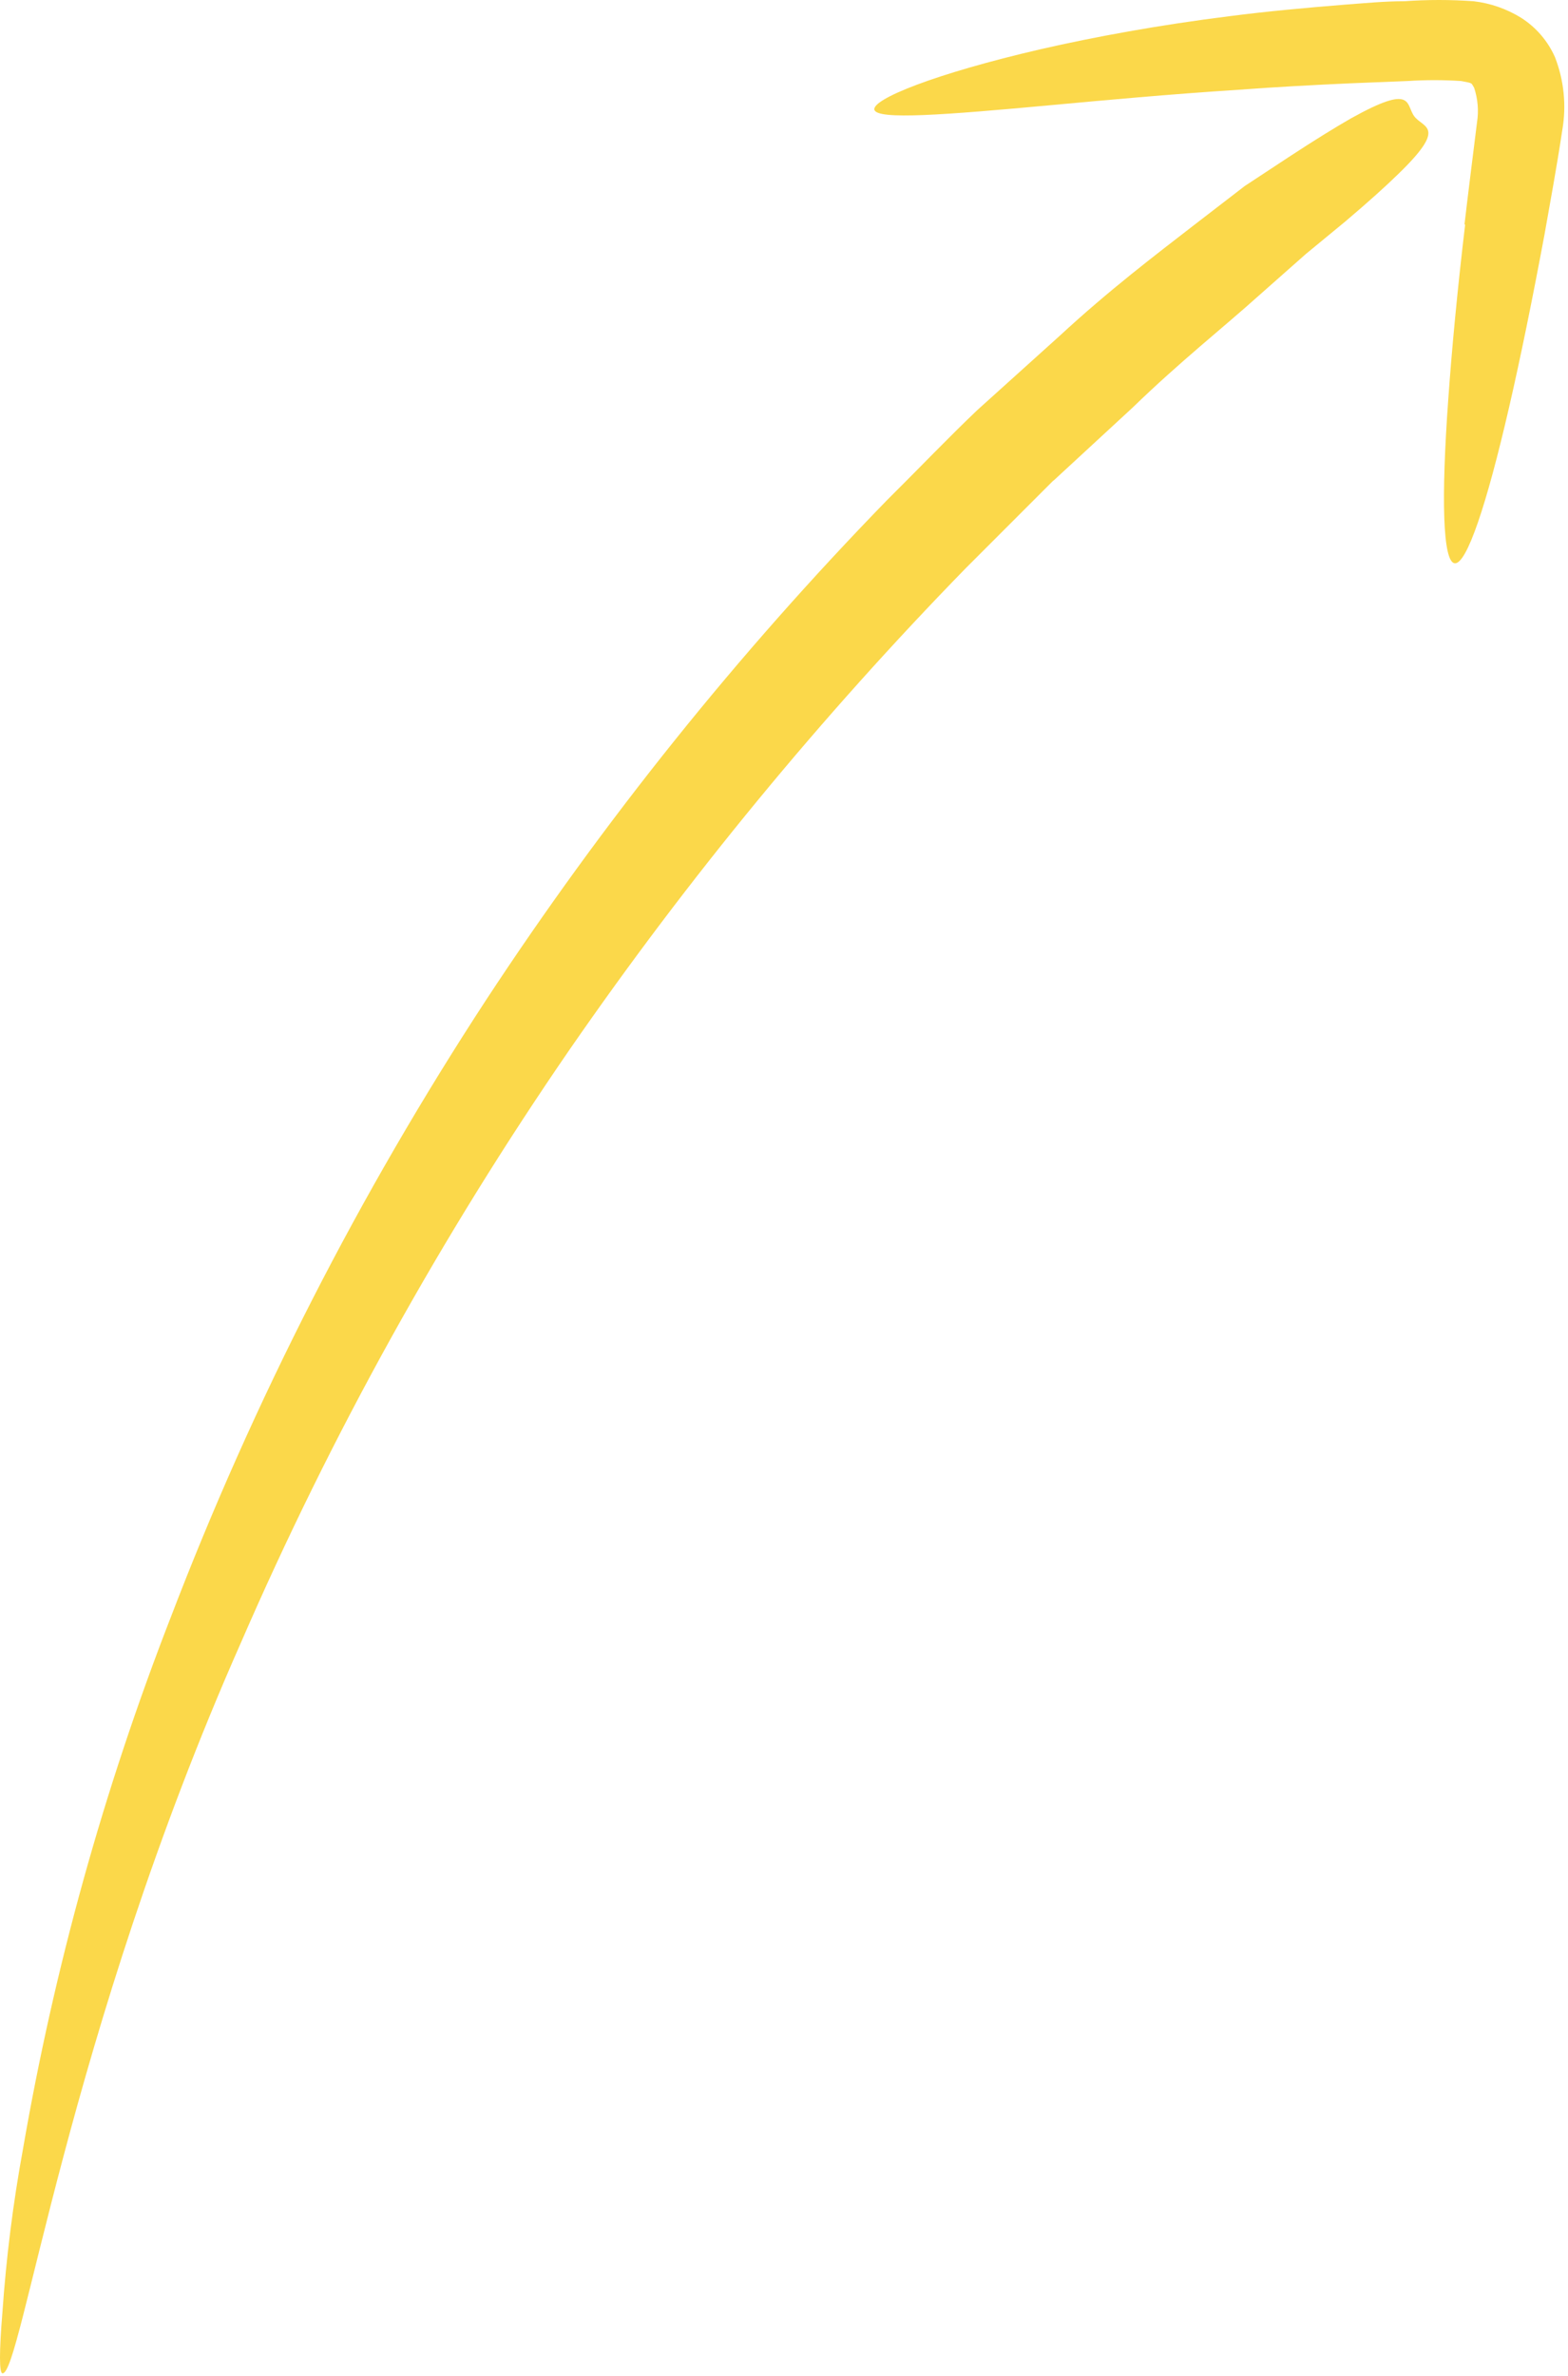 <?xml version="1.0" encoding="UTF-8"?> <svg xmlns="http://www.w3.org/2000/svg" width="348" height="527" viewBox="0 0 348 527" fill="none"><path d="M233.9 106.529L251.406 90.375C261.897 80.206 271.615 72.547 279.274 65.661L289.829 56.329L298.582 49.12C303.667 44.808 307.464 41.397 310.231 38.694C321.366 27.946 315.895 28.461 313.9 25.822C311.905 23.183 313.9 18.421 299.805 26.272C296.33 28.268 291.824 31.035 286.032 34.832L276.249 41.268L264.793 50.086C256.491 56.522 246.193 64.309 235.123 74.542L216.909 90.954C210.473 97.069 204.037 103.826 196.829 110.97C163.717 144.994 133.933 182.106 107.883 221.798C79.731 264.849 56.256 310.784 37.86 358.821C23.034 396.91 12.06 436.388 5.101 476.664C2.899 488.668 1.373 500.787 0.531 512.963C-0.177 521.587 -0.177 526.35 0.531 526.414C4.65 527.122 14.883 451.499 53.499 364.291C73.51 318.214 97.93 274.18 126.419 232.804C152.693 194.783 182.124 159.044 214.399 125.966L233.707 106.658" fill="#FBD84A"></path><path d="M325.163 49.893C323.426 64.503 322.203 77.632 321.431 88.509C319.822 110.713 320.208 124.615 322.846 124.937C325.485 125.259 329.926 112.065 334.946 90.247C337.456 79.37 340.095 66.434 342.798 51.953C344.085 44.615 345.437 37.471 346.724 28.912C347.678 23.46 347.122 17.851 345.115 12.693C343.526 9.095 340.905 6.049 337.585 3.94C334.378 1.959 330.774 0.707 327.03 0.271C321.93 -0.09 316.812 -0.09 311.712 0.271C307.207 0.271 302.702 0.722 298.325 1.044C289.572 1.752 281.141 2.524 273.161 3.554C257.135 5.549 242.911 8.188 231.069 10.891C207.385 16.361 193.483 22.025 194.062 24.342C194.641 26.659 209.637 25.5 233.386 23.312C245.293 22.218 259.13 20.931 275.027 19.901C282.815 19.322 291.053 18.871 299.548 18.485L312.42 17.971C316.363 17.714 320.319 17.714 324.262 17.971C327.03 18.485 326.451 18.357 327.159 19.451C327.994 21.935 328.215 24.585 327.802 27.174C326.837 34.962 325.871 42.556 325.035 49.7" fill="#FBD84A"></path></svg> 